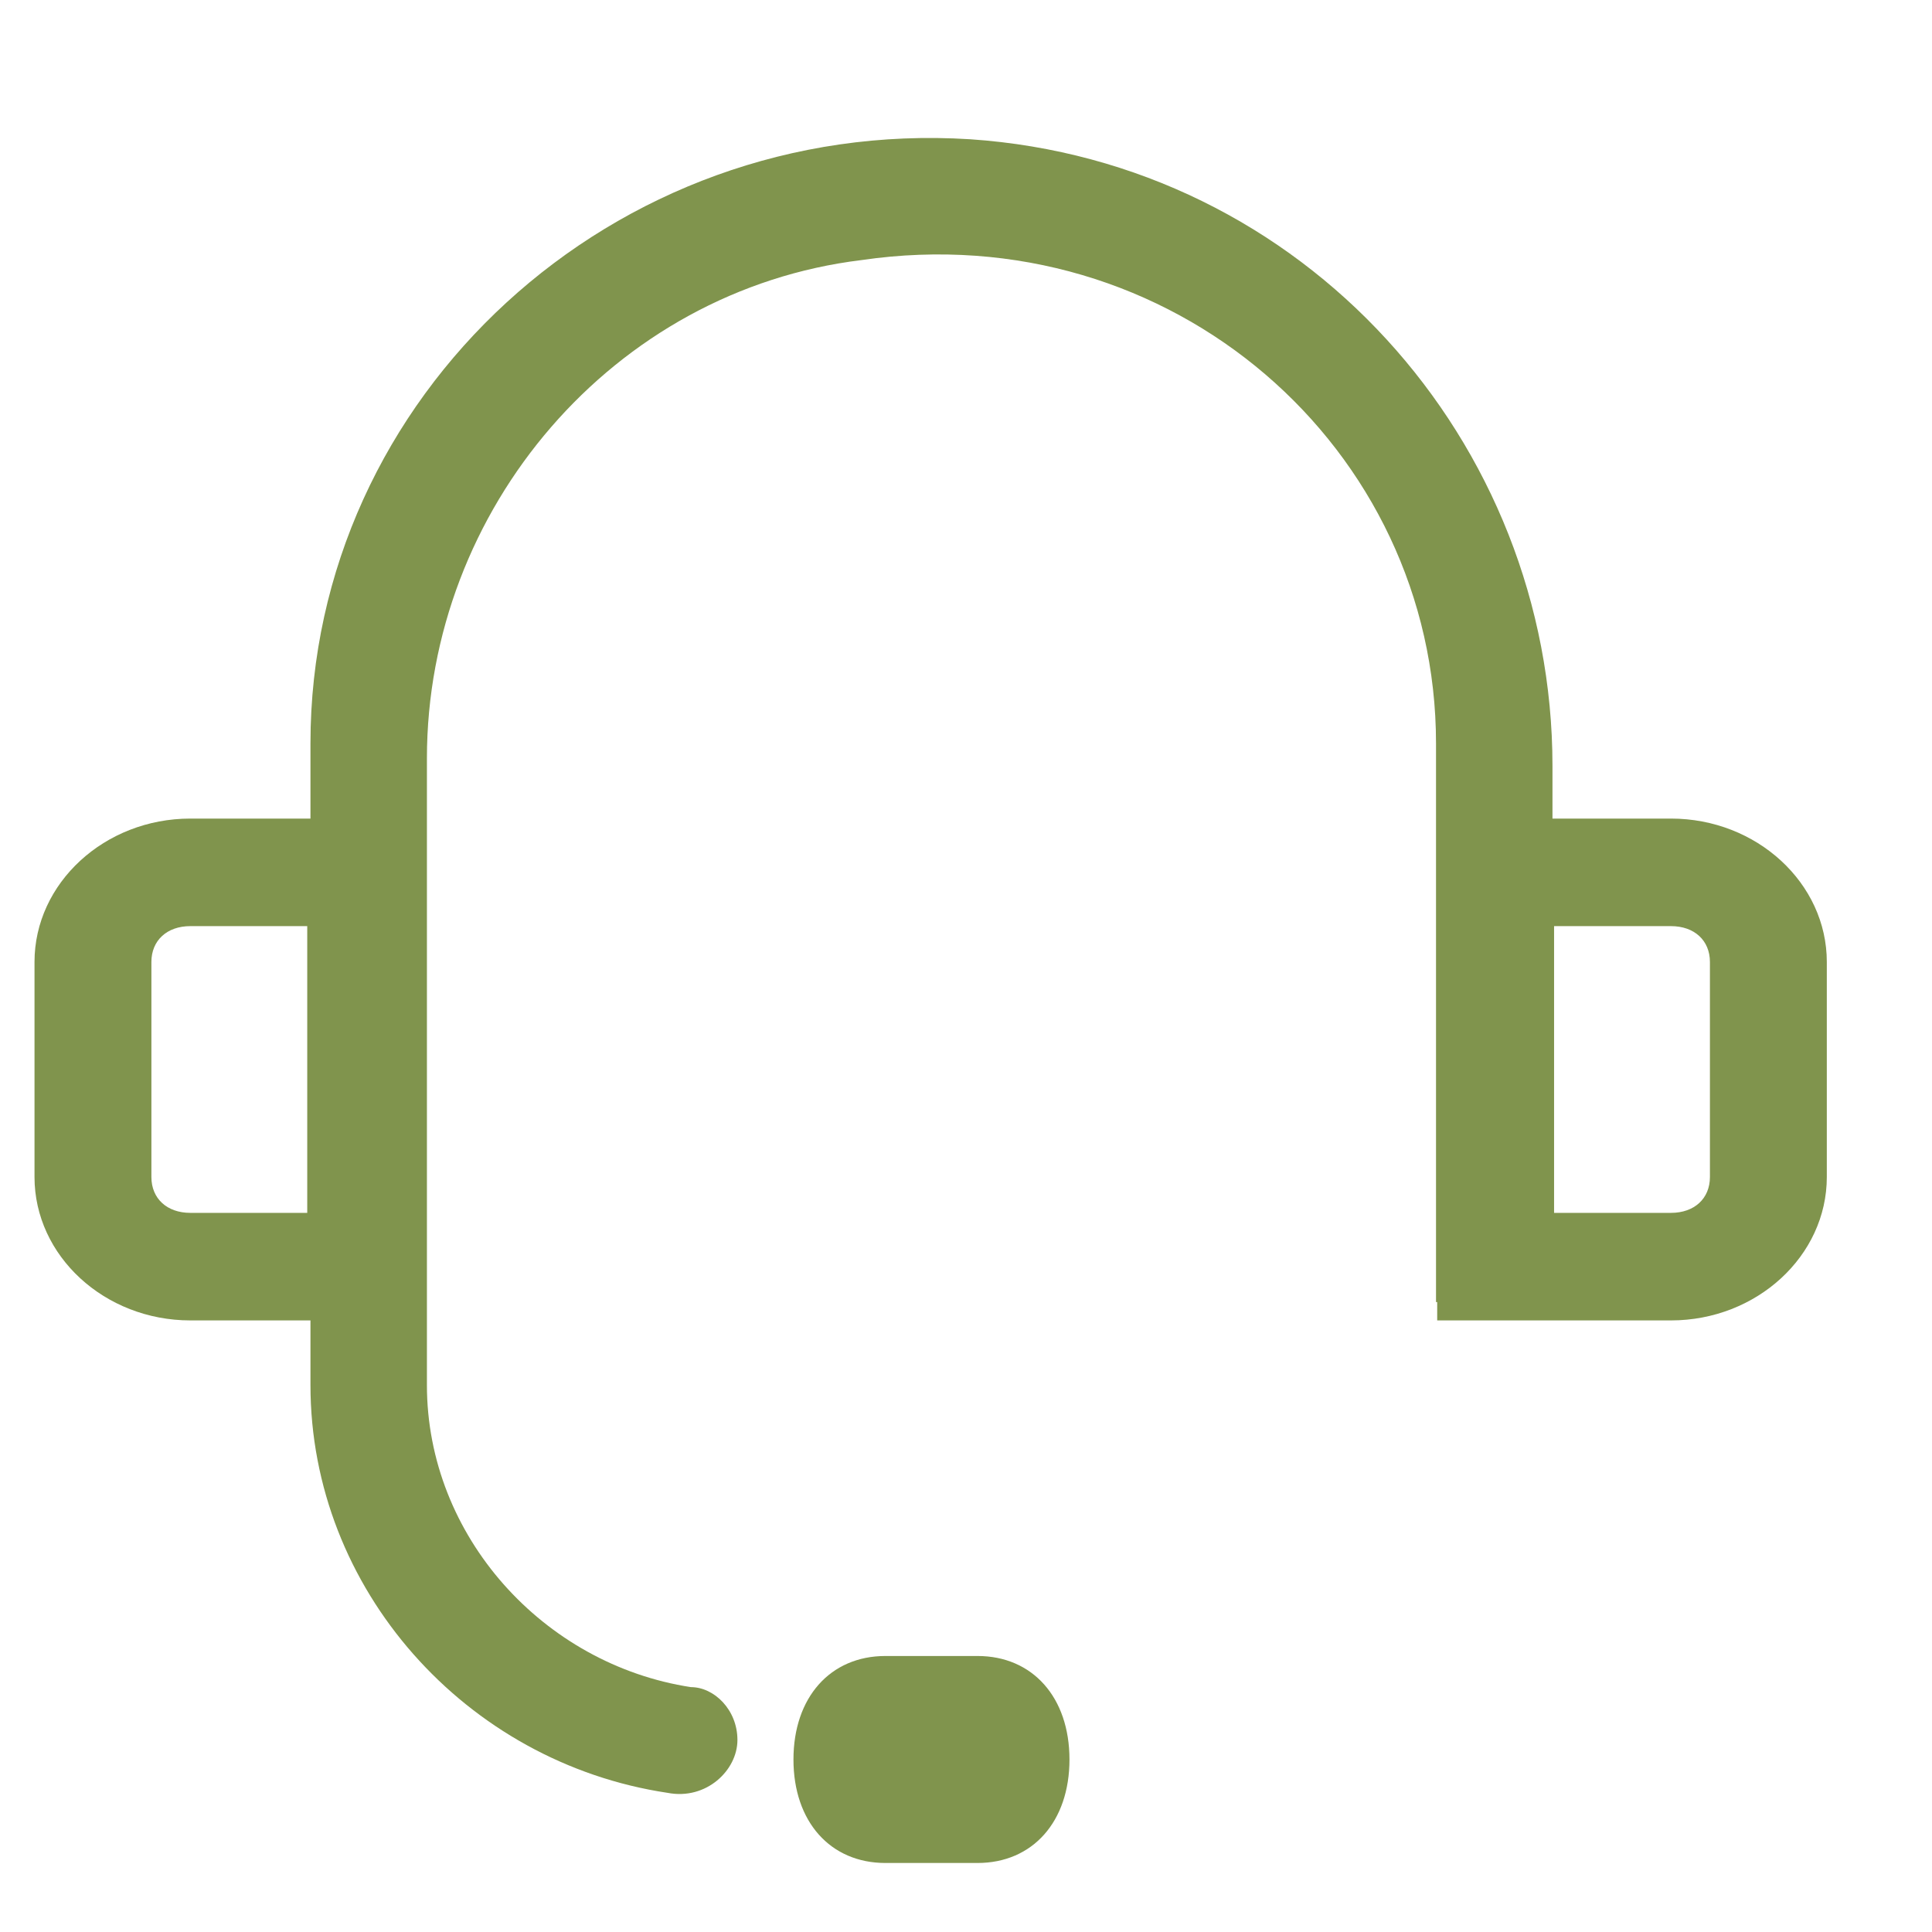 
<svg width="36" height="36" viewBox="0 0 36 36" fill="none" xmlns="http://www.w3.org/2000/svg">
<path d="M12.873 31.437C10.124 31.015 7.955 28.623 7.955 25.809V14.132C7.955 9.489 11.426 5.409 16.055 4.846C21.84 4.002 26.758 8.364 26.758 13.851V24.262H28.928V14.273C28.928 8.223 24.299 3.017 18.08 2.595C11.426 2.173 5.785 7.379 5.785 13.851V25.809C5.785 29.608 8.678 32.844 12.439 33.407C13.162 33.547 13.741 32.985 13.741 32.422C13.741 31.859 13.307 31.437 12.873 31.437Z" fill="#80944d"/>
<path d="M5.725 17.257H3.547C3.111 17.257 2.821 17.524 2.821 17.925V21.932C2.821 22.333 3.111 22.6 3.547 22.6H5.725V17.257ZM3.547 15.253H7.903V24.604H3.547C1.949 24.604 0.643 23.402 0.643 21.932V17.925C0.643 16.455 1.949 15.253 3.547 15.253ZM28.958 17.257H31.136C31.572 17.257 31.862 17.524 31.862 17.925V21.932C31.862 22.333 31.572 22.6 31.136 22.6H28.958V17.257ZM31.136 15.253H26.78V24.604H31.136C32.733 24.604 34.04 23.402 34.04 21.932V17.925C34.04 16.455 32.733 15.253 31.136 15.253Z" fill="#80944d"/>
<path d="M16.499 30.857H18.214C19.242 30.857 19.928 31.629 19.928 32.786C19.928 33.943 19.242 34.714 18.214 34.714H16.499C15.471 34.714 14.785 33.943 14.785 32.786C14.785 31.629 15.471 30.857 16.499 30.857Z" fill="#80944d"/>
</svg>
